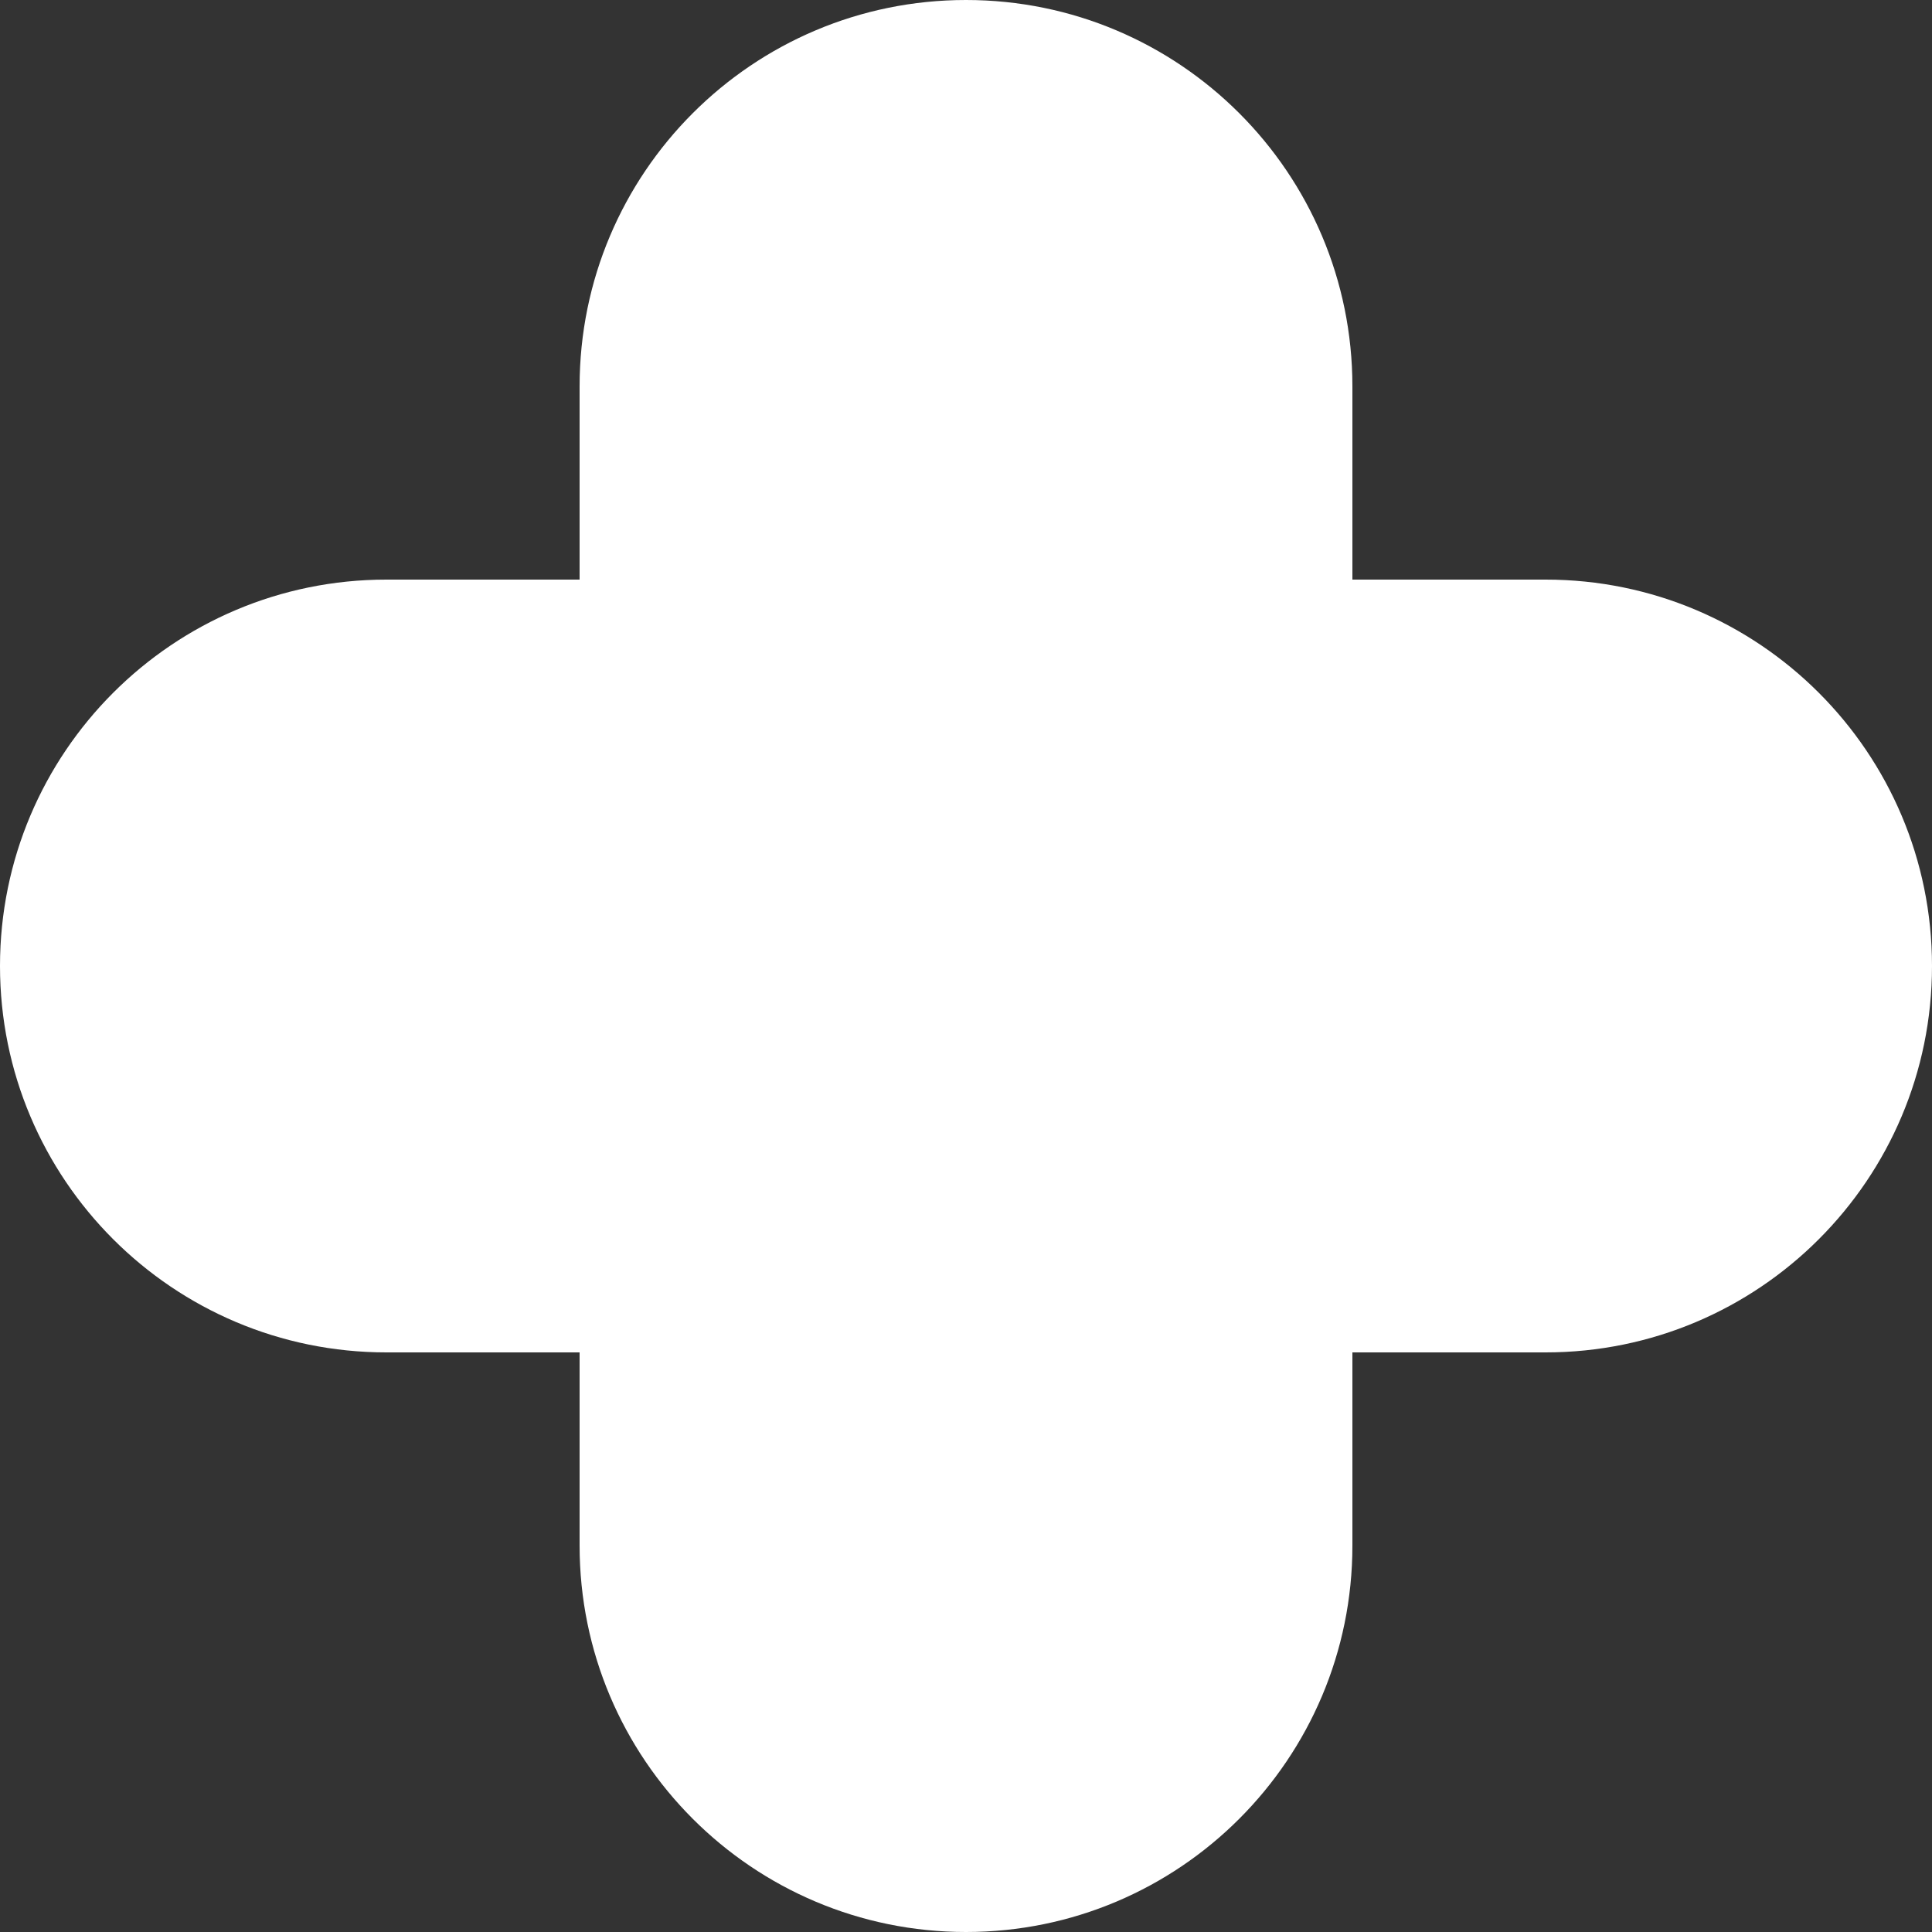 <?xml version="1.0" encoding="UTF-8"?> <svg xmlns="http://www.w3.org/2000/svg" width="68" height="68" viewBox="0 0 68 68" fill="none"><rect x="0" y="0" width="68" height="68" fill="#333333" stroke="none"/> <path d="M20.4 13.6C20.4 6.089 26.489 0 34 0C41.511 0 47.6 6.089 47.6 13.6V54.4C47.6 61.911 41.511 68 34 68C26.489 68 20.4 61.911 20.4 54.4V13.6Z" fill="white"></path> <path d="M54.4 20.4C61.911 20.4 68 26.489 68 34C68 41.511 61.911 47.6 54.4 47.6L13.6 47.6C6.089 47.6 -3.28319e-07 41.511 0 34C3.28319e-07 26.489 6.089 20.4 13.6 20.4L54.4 20.4Z" fill="white"></path> </svg> 